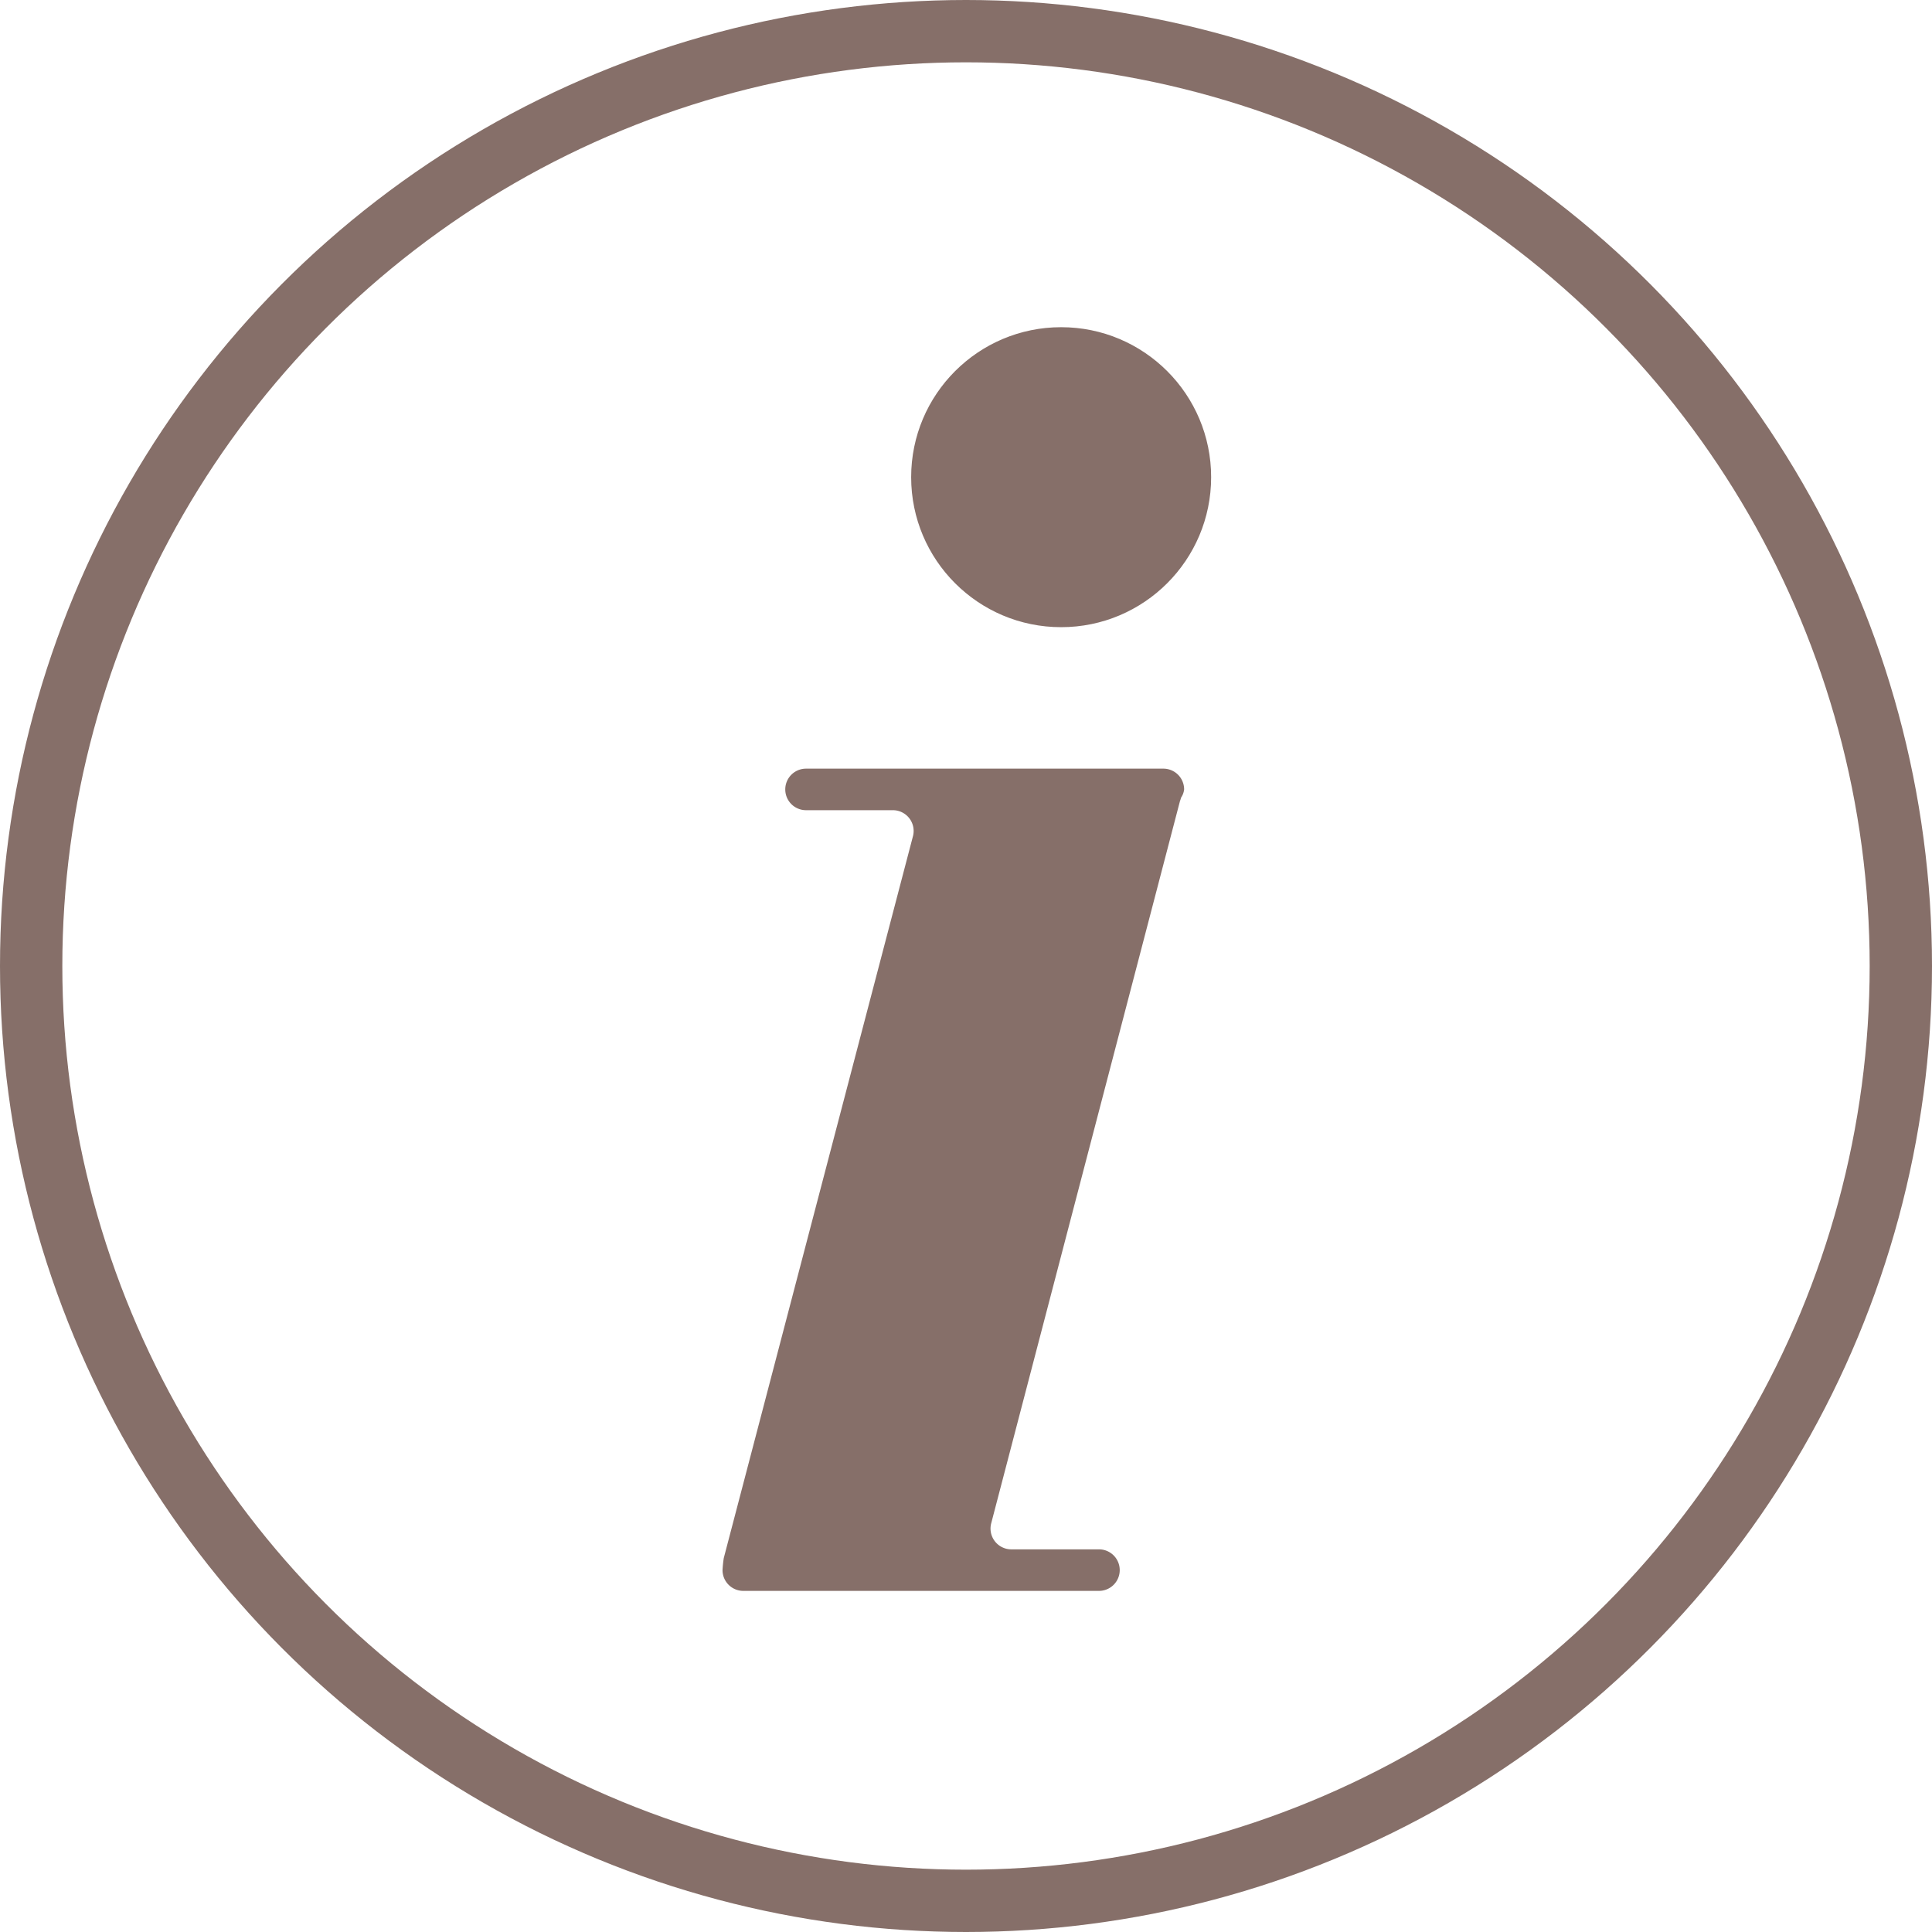 <svg xmlns="http://www.w3.org/2000/svg" viewBox="0 0 93 93" xmlns:v="https://vecta.io/nano"><circle cx="46.5" cy="46.5" r="45" fill="none" stroke-width="3" stroke="#866f69"/><g fill="#866f69"><path d="M56.85 38.4A.89.89 0 0 0 57 38a1 1 0 0 0-1-1H38.8a1 1 0 0 0 0 2H43a1 1 0 0 1 .95 1.24L34.84 75a5.7 5.7 0 0 0-.06.58 1 1 0 0 0 1 1H52.9a1 1 0 1 0 0-2h-4.19a1 1 0 0 1-1-1.24l9.09-34.78a1.08 1.08 0 0 0 .05-.16z"/><circle cx="51.08" cy="22.97" r="6.97" stroke="#866f69" stroke-width=".5"/></g></svg>